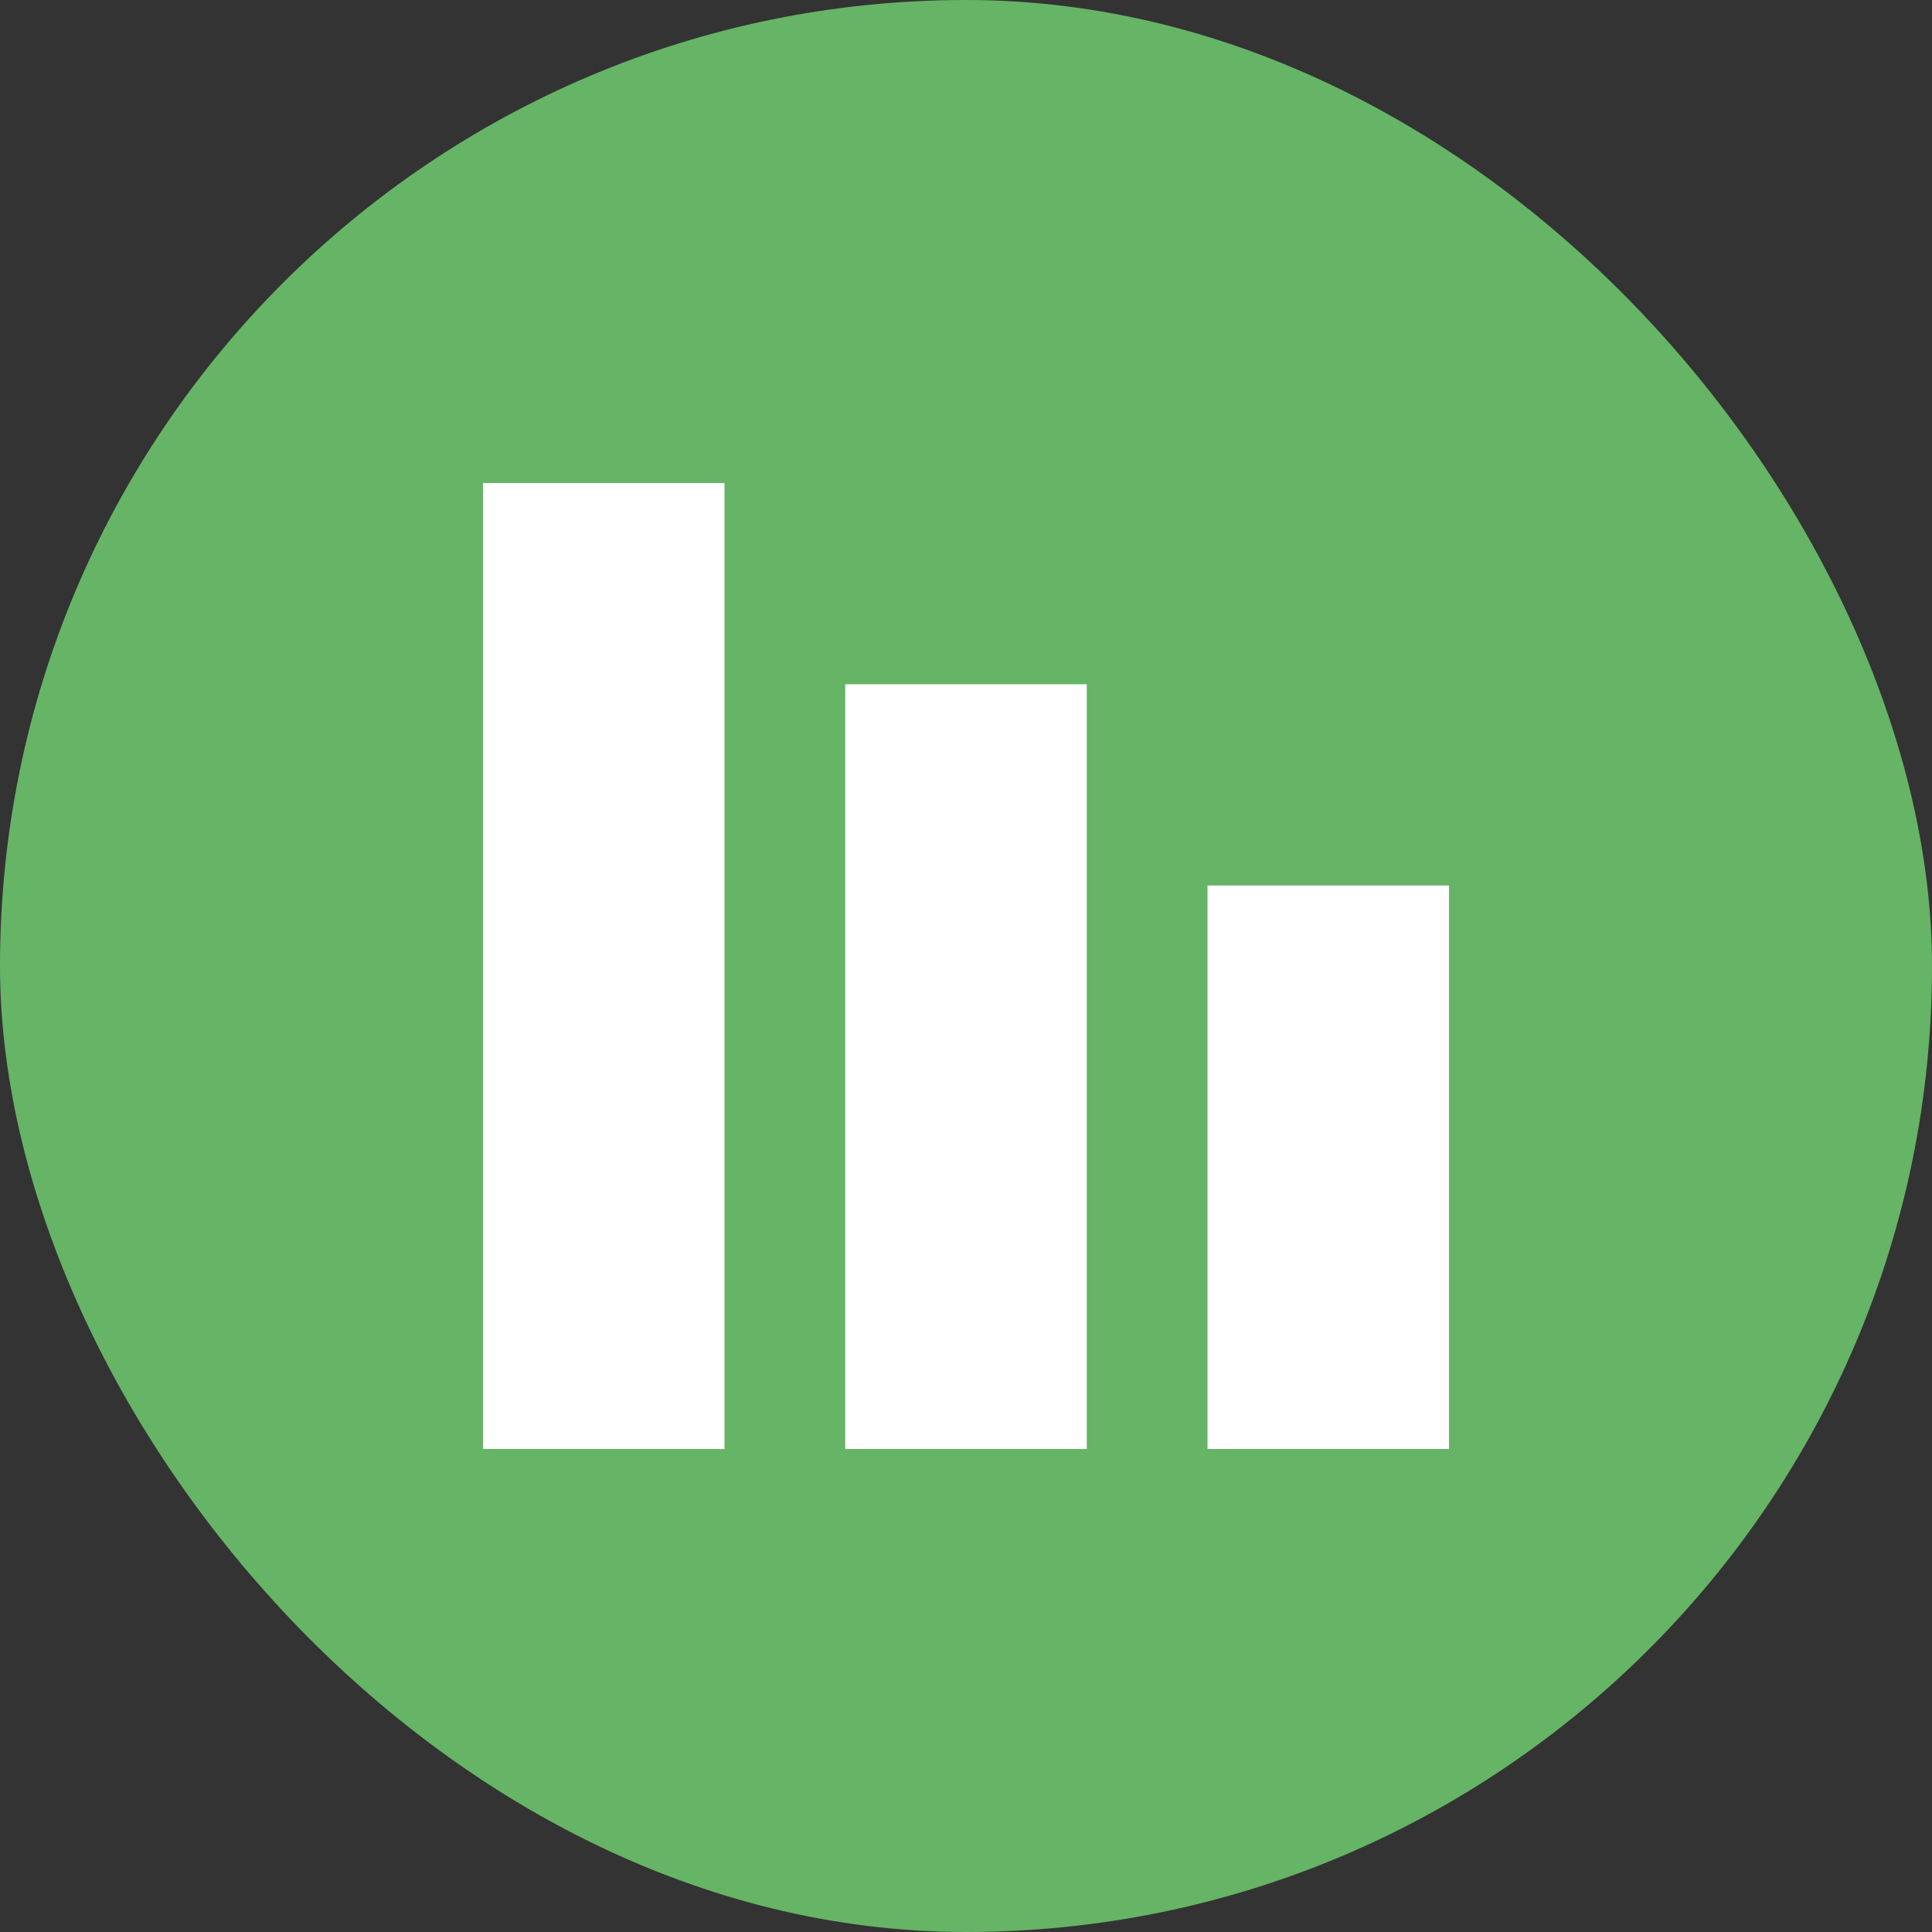 <?xml version="1.0" encoding="UTF-8"?>
<svg width="100px" height="100px" viewBox="0 0 100 100" version="1.1" xmlns="http://www.w3.org/2000/svg" xmlns:xlink="http://www.w3.org/1999/xlink">
    <rect x="0" y="0" width="100" height="100" fill="#333333" stroke="none"/>
    <title>Analytics2</title>
    <g id="页面-1" stroke="none" stroke-width="1" fill="none" fill-rule="evenodd">
        <g id="首页" transform="translate(-90, -49)" fill-rule="nonzero">
            <g id="Analytics2" transform="translate(90, 49)">
                <rect id="矩形备份-9" fill="#66B466" x="0" y="0" width="100" height="100" rx="50"></rect>
                <path d="M25,25 L37.5,25 L37.5,75 L25,75 L25,25 Z M43.75,35.417 L56.25,35.417 L56.25,75 L43.75,75 L43.75,35.417 Z M62.5,45.833 L75,45.833 L75,75 L62.5,75 L62.5,45.833 Z" id="形状" fill="#FFFFFF"></path>
            </g>
        </g>
    </g>
</svg>